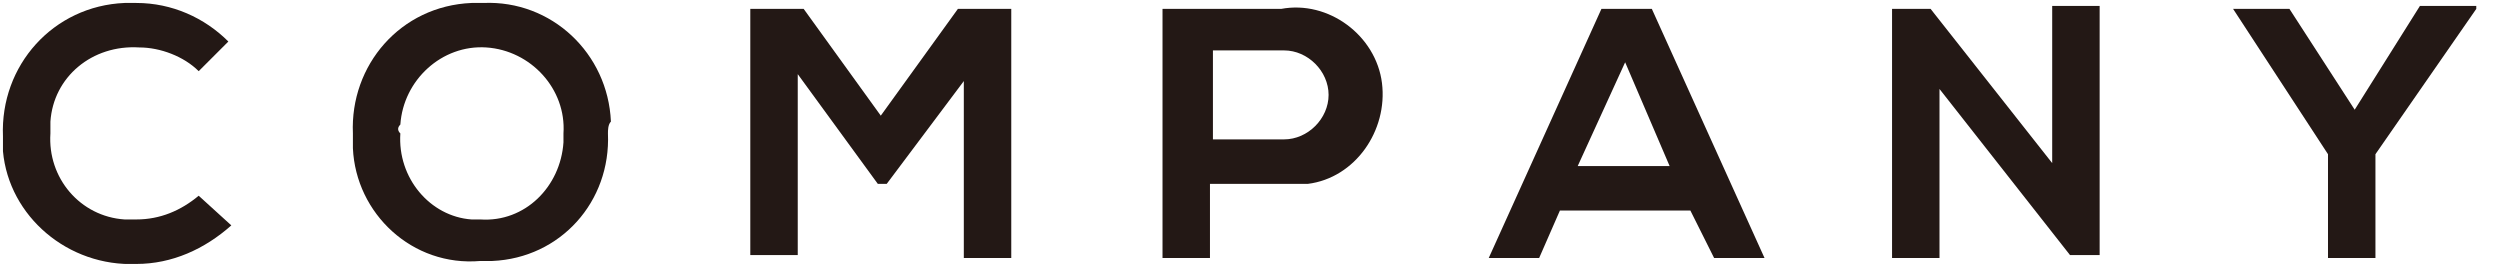 <?xml version="1.0" encoding="utf-8"?>
<!-- Generator: Adobe Illustrator 22.1.0, SVG Export Plug-In . SVG Version: 6.00 Build 0)  -->
<svg version="1.1" id="レイヤー_1" xmlns="http://www.w3.org/2000/svg" xmlns:xlink="http://www.w3.org/1999/xlink" x="0px"
	 y="0px" viewBox="0 0 84.3 8.9" style="enable-background:new 0 0 84.3 8.9;" xml:space="preserve">
<style type="text/css">
	.st0{fill:#231815;}
</style>
<title>アセット 4</title>
<g id="レイヤー_2_1_">
	<g id="レイヤー_2-2">
		<path class="st0" d="M7.8,7.6c-0.9,0.8-2,1.3-3.2,1.3C2.3,9,0.3,7.3,0.1,5.1c0-0.2,0-0.4,0-0.5C0,2.2,1.8,0.2,4.2,0.1
			c0.1,0,0.3,0,0.4,0c1.2,0,2.3,0.5,3.1,1.3l-1,1c-0.5-0.5-1.3-0.8-2-0.8C3.1,1.5,1.8,2.6,1.7,4.1c0,0.1,0,0.2,0,0.4
			C1.6,6,2.7,7.3,4.2,7.4c0.1,0,0.2,0,0.4,0c0.8,0,1.5-0.3,2.1-0.8L7.8,7.6z"/>
		<path class="st0" d="M20.5,4.5c0.1,2.3-1.6,4.2-3.9,4.3c-0.1,0-0.3,0-0.4,0C13.9,9,12,7.2,11.9,5c0-0.2,0-0.3,0-0.5
			c-0.1-2.3,1.6-4.3,4-4.4c0.1,0,0.3,0,0.4,0c2.3-0.1,4.2,1.7,4.3,4C20.5,4.2,20.5,4.4,20.5,4.5z M13.5,4.5c-0.1,1.5,1,2.8,2.4,2.9
			c0.1,0,0.2,0,0.3,0c1.5,0.1,2.7-1.1,2.8-2.6c0-0.1,0-0.2,0-0.3c0.1-1.5-1.1-2.8-2.6-2.9s-2.8,1.1-2.9,2.6
			C13.4,4.3,13.4,4.4,13.5,4.5L13.5,4.5z"/>
		<path class="st0" d="M32.6,2.6l-2.7,3.6h-0.3l-2.7-3.7v6.1h-1.6V0.3h1.8l2.6,3.6l2.6-3.6h1.8v8.4h-1.6V2.6z"/>
		<path class="st0" d="M43.2,6.2h-2.4v2.5h-1.6V0.3h4c1.6-0.3,3.2,0.9,3.4,2.5s-0.9,3.2-2.5,3.4C43.9,6.2,43.6,6.2,43.2,6.2z
			 M40.9,4.7h2.4c0.8,0,1.5-0.7,1.5-1.5s-0.7-1.5-1.5-1.5h-2.4V4.7z"/>
		<path class="st0" d="M57,7.1h-4.4l-0.7,1.6h-1.7l3.8-8.4h1.7l3.8,8.4h-1.7L57,7.1z M54.8,2.1l-1.6,3.5h3.1L54.8,2.1z"/>
		<path class="st0" d="M69.2,0.2h1.6v8.4h-1L65.4,3v5.7h-1.6V0.3h1.3l4.1,5.2L69.2,0.2z"/>
		<path class="st0" d="M79.4,3.7l2.2-3.5h1.9v0.1l-3.4,4.9v3.5h-1.6V5.2l-3.2-4.9V0.3h1.9L79.4,3.7z"/>
	</g>
</g>
</svg>
